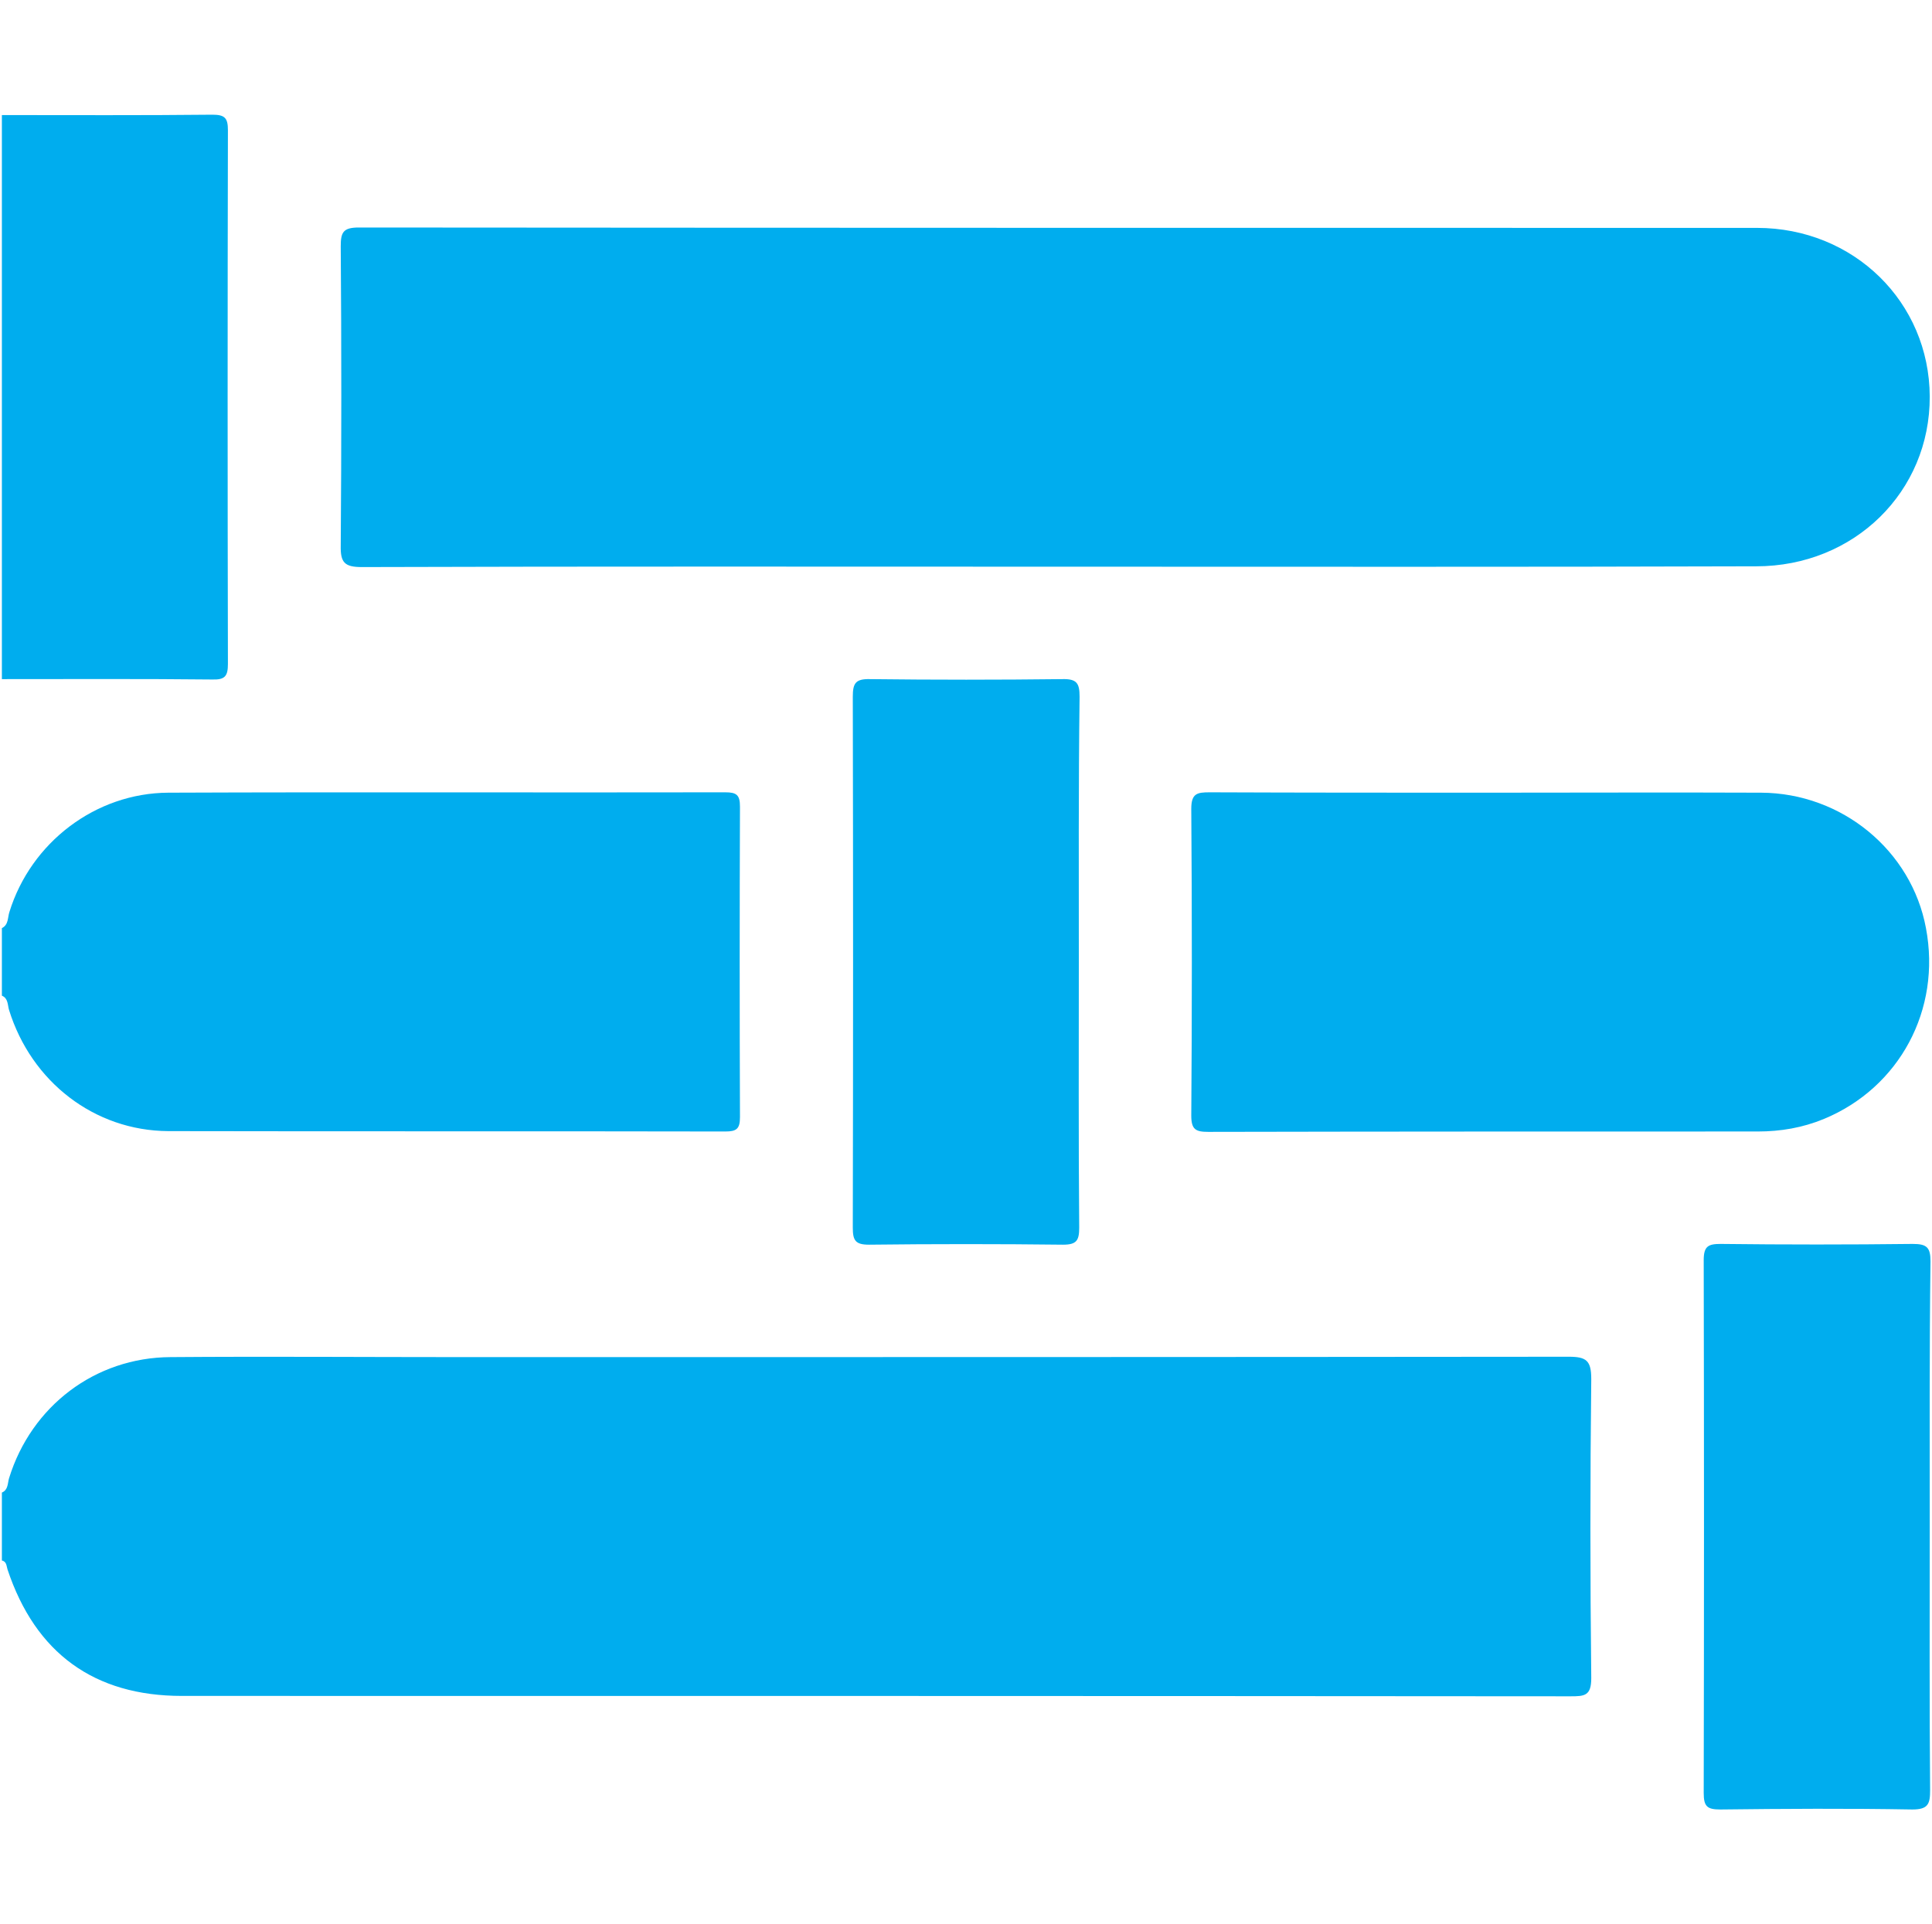 <svg xmlns="http://www.w3.org/2000/svg" xmlns:xlink="http://www.w3.org/1999/xlink" version="1.1" id="Layer_1" x="0px" y="0px" viewBox="0 0 512 510" style="enable-background:new 0 0 512 510;" xml:space="preserve"> <style type="text/css"> .st0{fill:#00ADEE;} </style> <g> <path class="st0" d="M0.5,395.6c1.7-0.7,1.5-2.5,1.9-3.8c5.9-19.1,22.8-32,42.8-32.1c25.6-0.2,51.2,0,76.8,0 c97.9,0,195.8,0,293.7-0.1c4.7,0,6,1,6,5.9c-0.3,26.4-0.3,52.9,0,79.3c0,4.7-1.8,4.8-5.5,4.8c-122.7-0.1-245.3-0.1-368-0.1 C25,449.5,9.4,438.2,2,416c-0.3-0.9-0.2-2.1-1.5-2.4C0.5,407.6,0.5,401.6,0.5,395.6z"></path> <path class="st0" d="M0.5,246c1.8-0.9,1.5-2.8,2-4.3c5.7-18.4,22.8-31.5,42.1-31.6c49.2-0.2,98.4,0,147.6-0.1c3,0,3.9,0.7,3.9,3.8 c-0.1,27.4-0.1,54.8,0,82.3c0,3.1-0.9,3.8-3.9,3.8c-49.2-0.1-98.4,0-147.6-0.1C25,299.7,8.3,286.7,2.4,267.7 c-0.4-1.3-0.2-3.1-1.9-3.8C0.5,258,0.5,252,0.5,246z"></path> <path class="st0" d="M0.5,30.5c18.6,0,37.2,0.1,55.8-0.1c3.3,0,4.1,0.9,4.1,4.1c-0.1,47.2-0.1,94.3,0,141.5c0,3.2-0.8,4.2-4.1,4.1 c-18.6-0.2-37.2-0.1-55.8-0.1C0.5,130.3,0.5,80.4,0.5,30.5z"></path> <path class="st0" d="M281.4,150.2c-61.8,0-123.7-0.1-185.5,0.1c-4.6,0-5.7-1.2-5.6-5.7c0.2-26.4,0.2-52.9,0-79.3c0-3.7,0.6-5,4.8-5 c123.5,0.1,247,0.1,370.5,0.1c25.7,0,45.7,19.7,45.8,44.7c0.1,25.2-20,45-46,45C404,150.3,342.7,150.2,281.4,150.2z"></path> <path class="st0" d="M394.4,210.1c24.1,0,48.2-0.1,72.3,0c21.5,0.1,39.9,15.4,43.7,35.9c4.1,21.6-7,42.3-27.1,50.6 c-5.6,2.3-11.4,3.3-17.5,3.3c-48.5,0-97,0-145.6,0.1c-3.3,0-4.5-0.6-4.5-4.3c0.2-27.1,0.2-54.2,0-81.3c0-4.1,1.5-4.4,4.9-4.4 C345.2,210.1,369.8,210.1,394.4,210.1z"></path> <path class="st0" d="M285.9,255.1c0,23.4-0.1,46.9,0.1,70.3c0,3.4-0.7,4.5-4.3,4.5c-17.1-0.2-34.3-0.2-51.4,0 c-3.6,0-4.3-1.1-4.3-4.5c0.1-46.9,0.1-93.8,0-140.7c0-3.6,0.7-4.8,4.6-4.7c17,0.2,33.9,0.2,50.9,0c3.9-0.1,4.6,1.1,4.6,4.7 C285.8,208.2,285.9,231.7,285.9,255.1z"></path> <path class="st0" d="M511.4,404.7c0,23.3-0.1,46.6,0.1,69.8c0,3.6-0.5,5.1-4.7,5.1c-17-0.3-33.9-0.2-50.9,0c-3.5,0-4.4-0.8-4.4-4.4 c0.1-47.1,0.1-94.1,0-141.2c0-3.7,1.2-4.3,4.5-4.3c17,0.2,33.9,0.2,50.9,0c3.7,0,4.7,0.9,4.7,4.6 C511.3,357.8,511.4,381.2,511.4,404.7z"></path> </g> </svg>